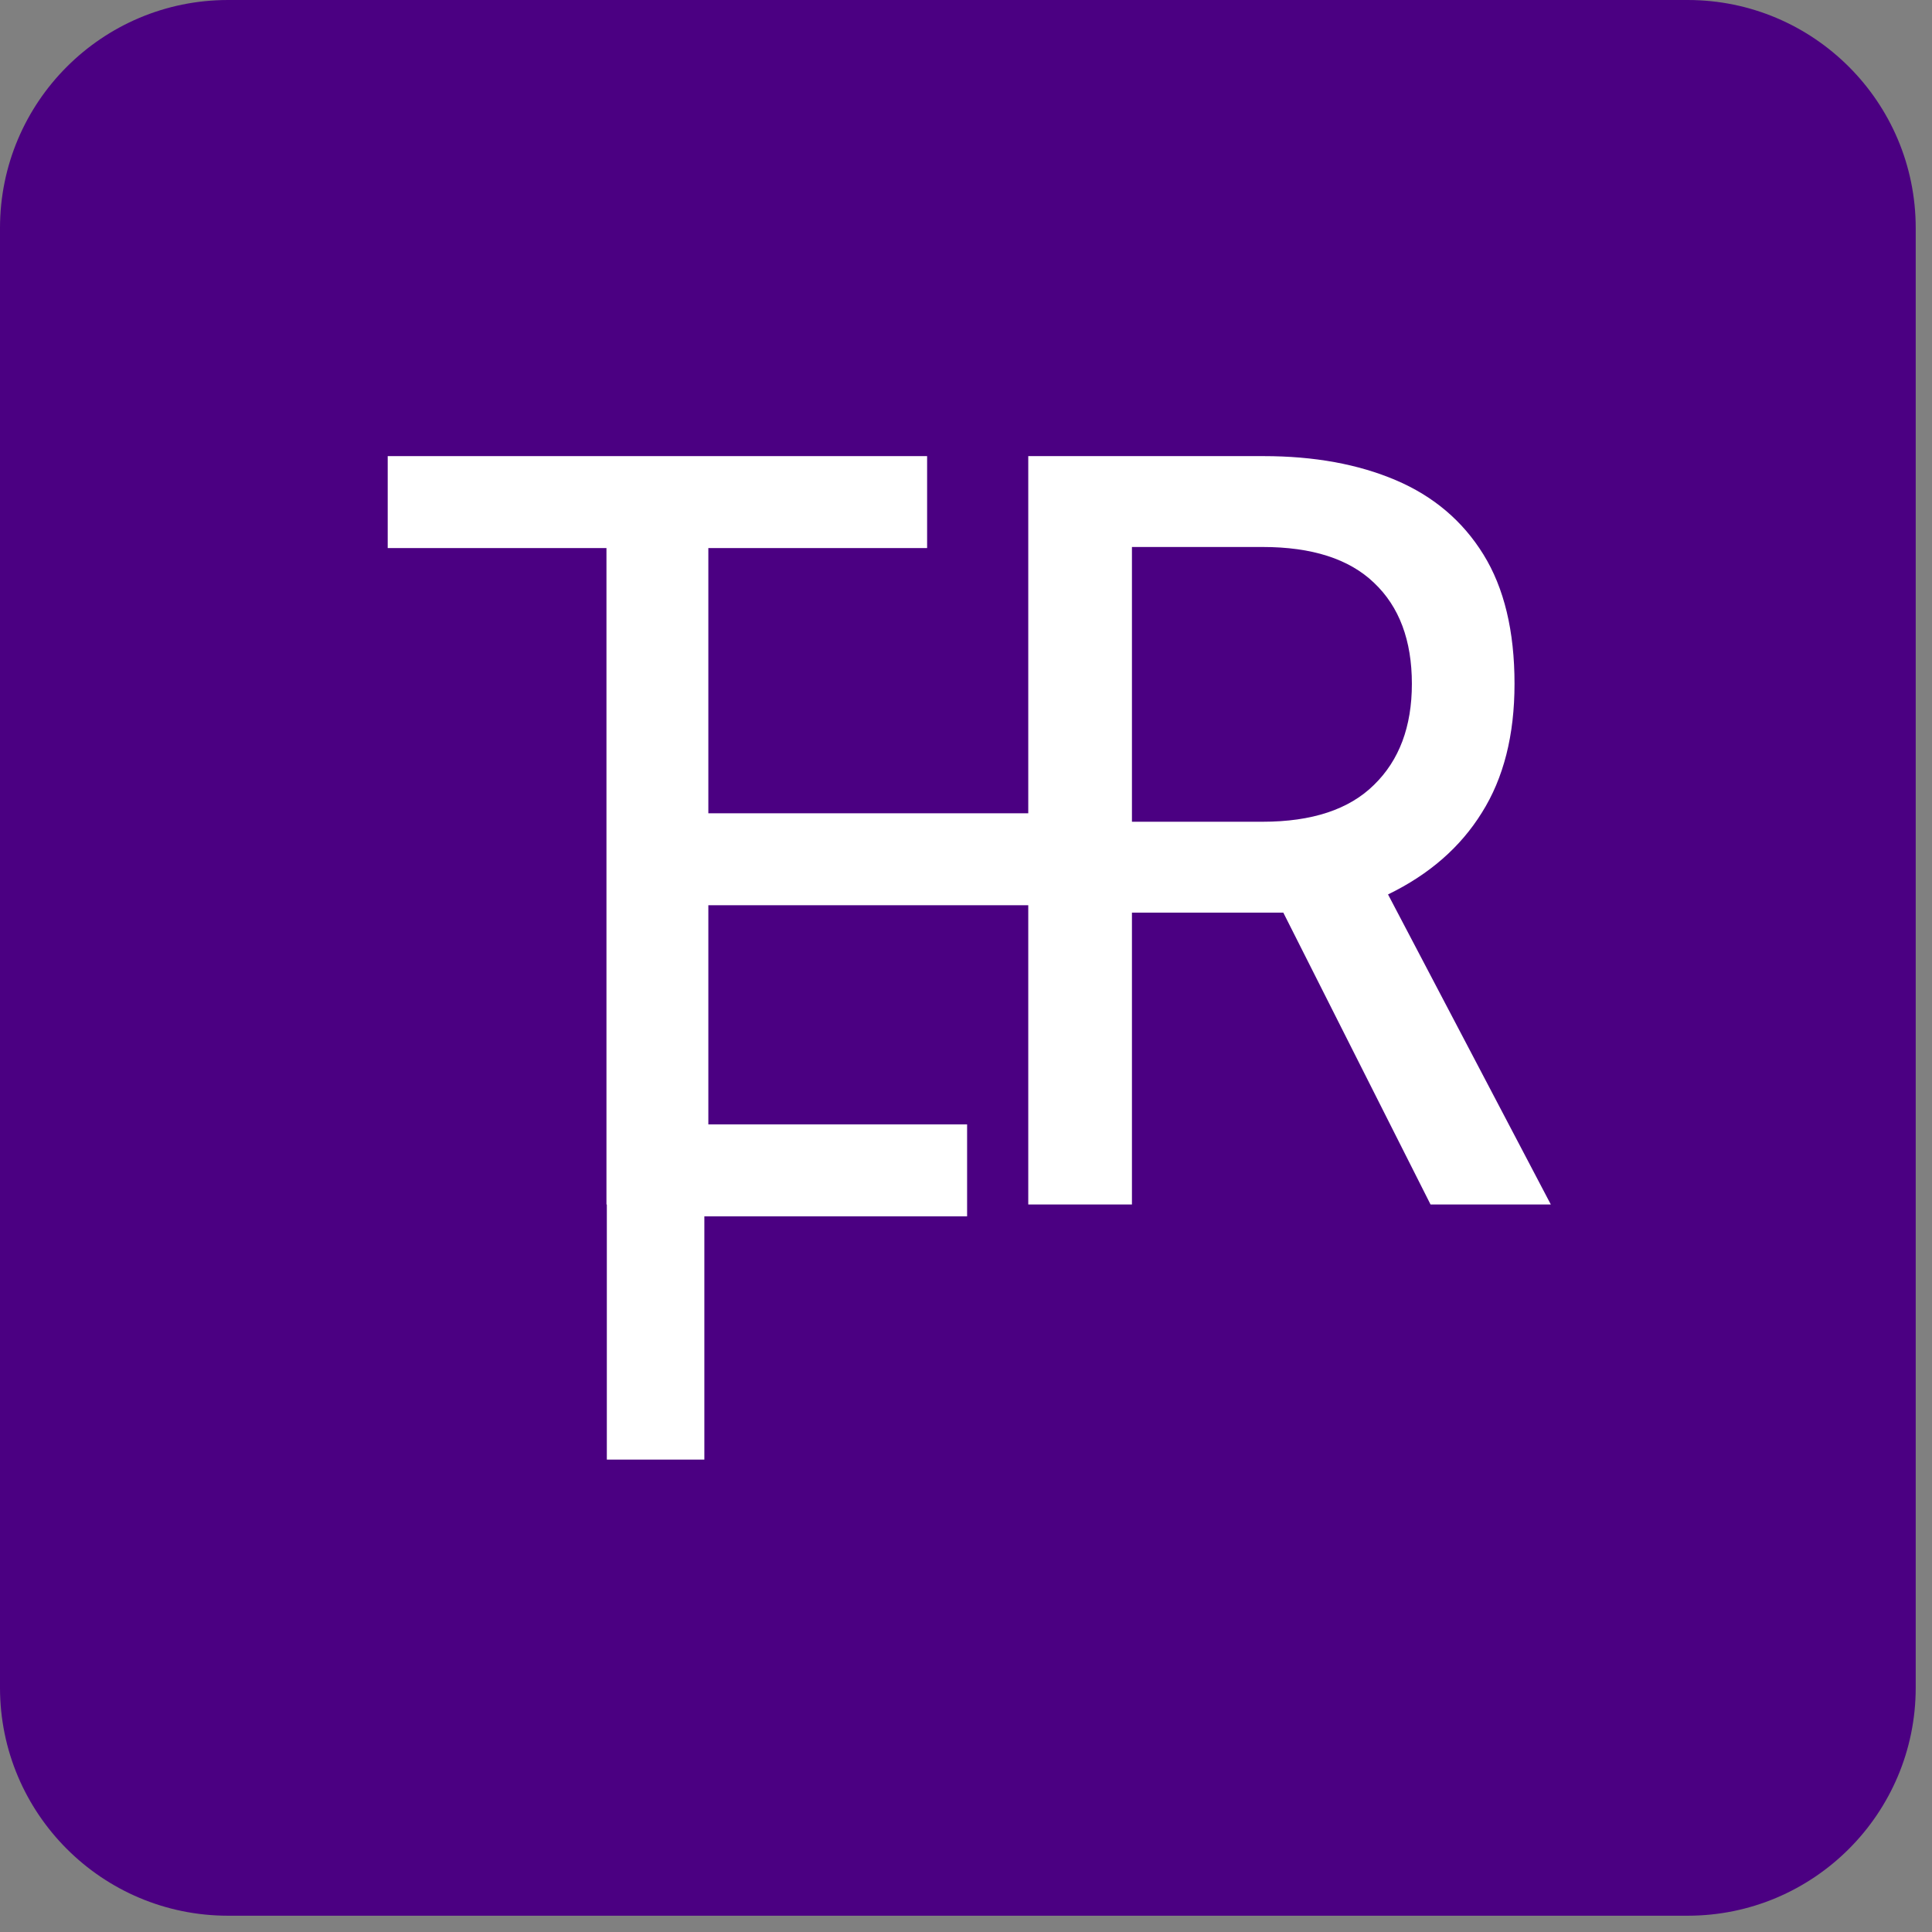 <svg width="93" height="93" viewBox="0 0 93 93" fill="none" xmlns="http://www.w3.org/2000/svg">
<rect x="0" y="0" width="93" height="93" fill="#808080" stroke="none"/>
<path d="M0 10.978C0 4.915 4.915 0 10.978 0H81.237C87.3 0 92.216 4.915 92.216 10.978V81.237C92.216 87.3 87.3 92.216 81.237 92.216H10.978C4.915 92.216 0 87.3 0 81.237V10.978Z" fill="#4B0082"/>
<path d="M29.193 57.979V26.382H18.663V21.956H44.628V26.382H34.097V57.979H29.193Z" fill="white"/>
<path d="M29.211 70.26V39.149H50.308V43.575H33.905V54.124H46.553V58.55H33.905V70.26H29.211Z" fill="white"/>
<path d="M49.497 57.979V21.956H60.826C63.255 21.956 65.376 22.342 67.189 23.114C69.003 23.886 70.409 25.078 71.407 26.691C72.405 28.303 72.904 30.378 72.904 32.917C72.904 35.387 72.38 37.455 71.332 39.118C70.3 40.782 68.795 42.095 66.815 43.055L74.651 57.979H68.861L61.774 43.93C61.724 43.93 61.683 43.93 61.65 43.93C61.616 43.93 61.575 43.93 61.525 43.93H54.488V57.979H49.497ZM54.488 39.556H60.776C63.155 39.556 64.944 38.964 66.141 37.78C67.356 36.597 67.963 34.976 67.963 32.917C67.963 30.825 67.356 29.203 66.141 28.054C64.944 26.905 63.155 26.33 60.776 26.33H54.488V39.556Z" fill="white"/>
</svg>
